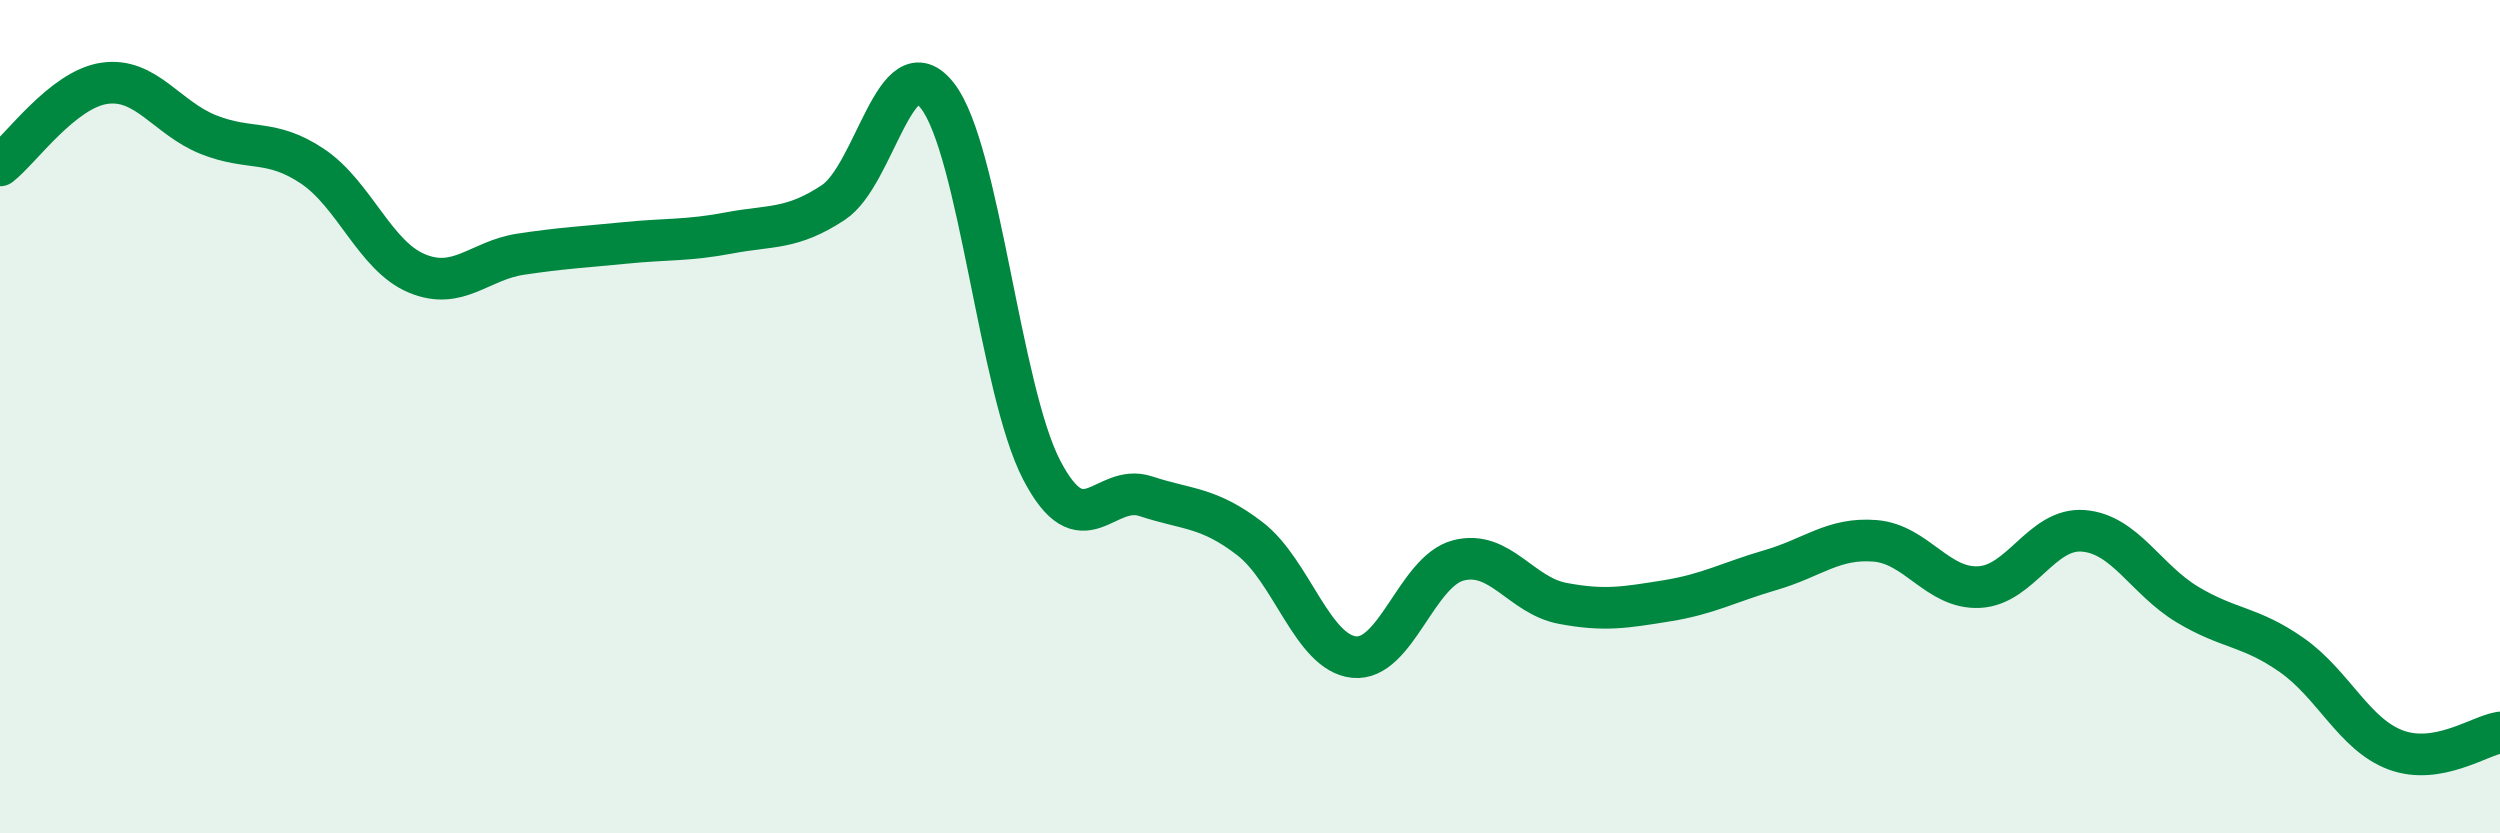 
    <svg width="60" height="20" viewBox="0 0 60 20" xmlns="http://www.w3.org/2000/svg">
      <path
        d="M 0,3.97 C 0.5,3.58 1.5,2.15 2.5,2 C 3.5,1.85 4,2.83 5,3.23 C 6,3.63 6.5,3.32 7.5,3.99 C 8.5,4.66 9,6.14 10,6.56 C 11,6.98 11.5,6.25 12.5,6.1 C 13.5,5.95 14,5.93 15,5.83 C 16,5.73 16.5,5.78 17.5,5.59 C 18.5,5.4 19,5.52 20,4.86 C 21,4.2 21.5,1.02 22.5,2.3 C 23.5,3.58 24,9.36 25,11.28 C 26,13.2 26.5,11.58 27.5,11.91 C 28.5,12.24 29,12.16 30,12.93 C 31,13.7 31.5,15.67 32.5,15.77 C 33.5,15.87 34,13.71 35,13.45 C 36,13.19 36.5,14.29 37.5,14.48 C 38.5,14.67 39,14.58 40,14.42 C 41,14.26 41.5,13.97 42.5,13.68 C 43.5,13.39 44,12.9 45,12.98 C 46,13.06 46.5,14.14 47.5,14.09 C 48.5,14.04 49,12.66 50,12.74 C 51,12.82 51.5,13.91 52.5,14.51 C 53.5,15.11 54,15.02 55,15.72 C 56,16.42 56.5,17.63 57.5,18 C 58.5,18.37 59.5,17.66 60,17.58L60 20L0 20Z"
        fill="#008740"
        opacity="0.1"
        stroke-linecap="round"
        stroke-linejoin="round"
      />
      <path
        d="M 0,3.97 C 0.5,3.58 1.5,2.15 2.5,2 C 3.5,1.85 4,2.83 5,3.23 C 6,3.63 6.5,3.32 7.5,3.99 C 8.5,4.66 9,6.14 10,6.56 C 11,6.98 11.5,6.25 12.5,6.1 C 13.5,5.95 14,5.93 15,5.83 C 16,5.73 16.5,5.78 17.5,5.59 C 18.5,5.4 19,5.52 20,4.86 C 21,4.2 21.5,1.02 22.5,2.3 C 23.5,3.58 24,9.36 25,11.28 C 26,13.2 26.5,11.58 27.5,11.91 C 28.5,12.24 29,12.16 30,12.93 C 31,13.7 31.5,15.67 32.5,15.77 C 33.5,15.87 34,13.71 35,13.45 C 36,13.19 36.5,14.29 37.5,14.48 C 38.5,14.67 39,14.58 40,14.42 C 41,14.26 41.5,13.97 42.5,13.68 C 43.5,13.39 44,12.9 45,12.98 C 46,13.06 46.5,14.14 47.5,14.09 C 48.5,14.04 49,12.66 50,12.74 C 51,12.82 51.5,13.91 52.5,14.51 C 53.5,15.11 54,15.02 55,15.72 C 56,16.42 56.5,17.63 57.5,18 C 58.5,18.37 59.5,17.66 60,17.58"
        stroke="#008740"
        stroke-width="1"
        fill="none"
        stroke-linecap="round"
        stroke-linejoin="round"
      />
    </svg>
  
